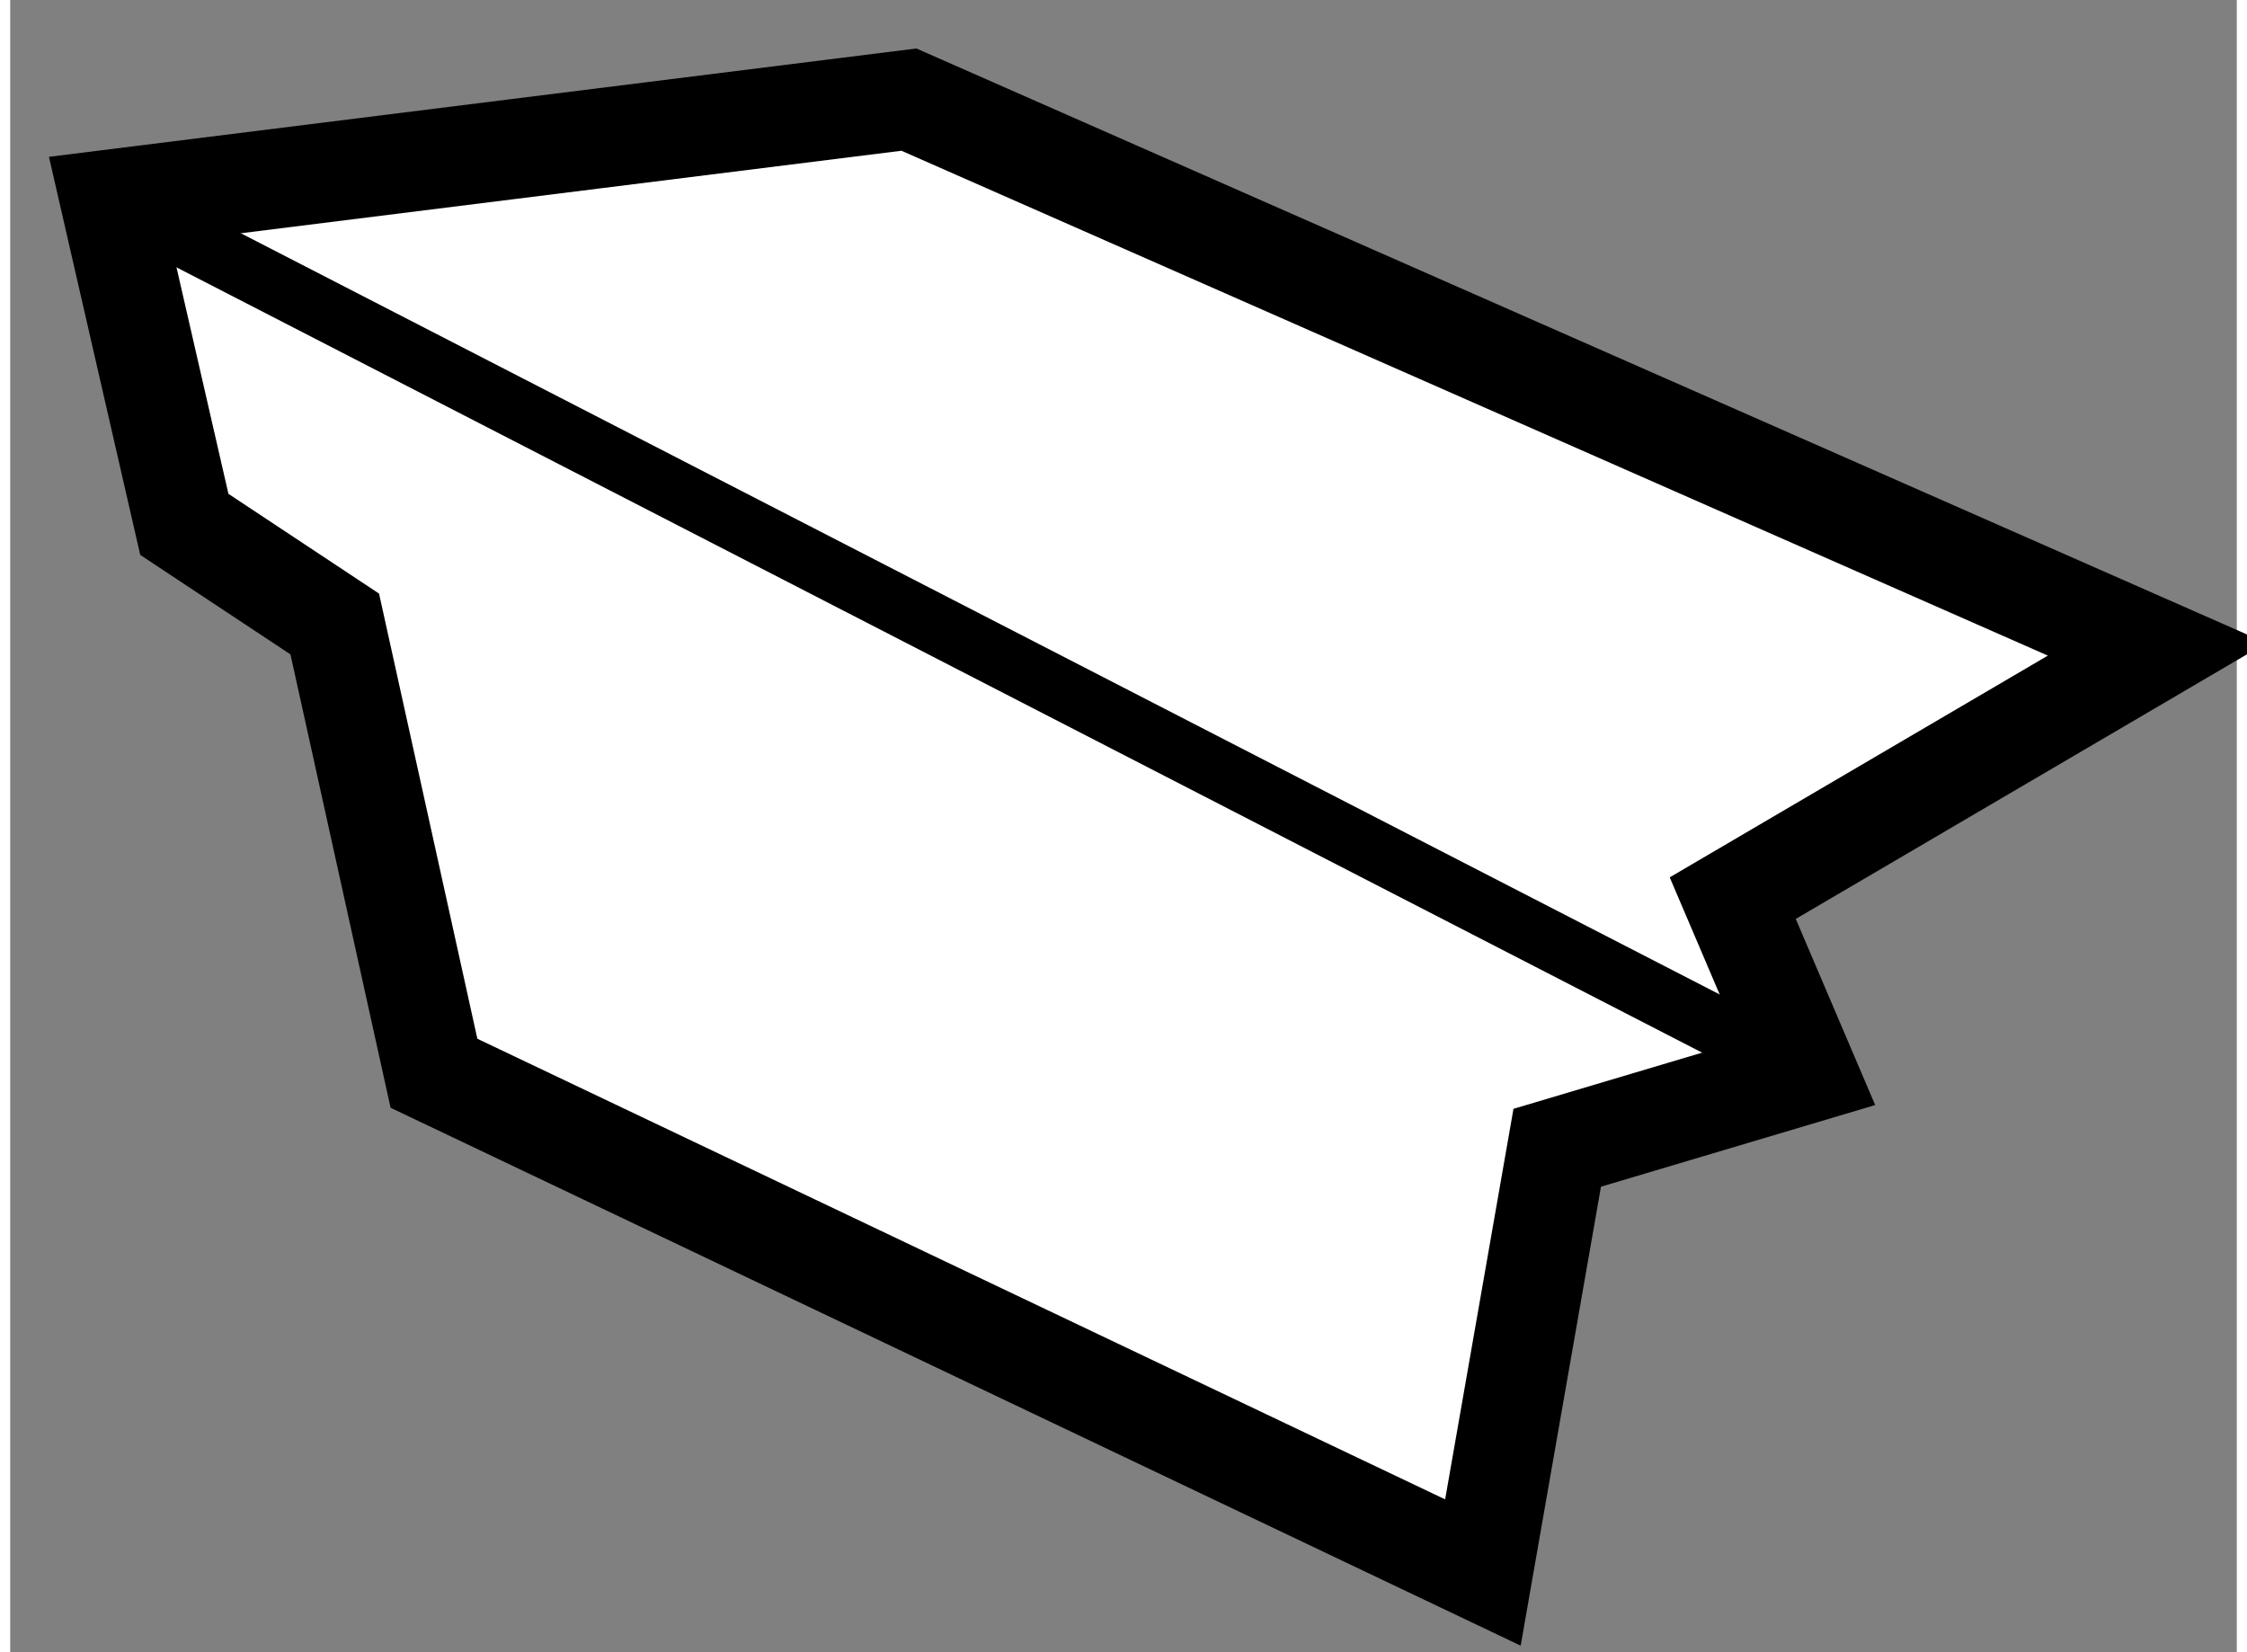 <?xml version="1.0" encoding="utf-8"?>
<!-- Generator: Adobe Illustrator 15.1.0, SVG Export Plug-In . SVG Version: 6.00 Build 0)  -->
<!DOCTYPE svg PUBLIC "-//W3C//DTD SVG 1.1//EN" "http://www.w3.org/Graphics/SVG/1.1/DTD/svg11.dtd">
<svg version="1.1" xmlns="http://www.w3.org/2000/svg" xmlns:xlink="http://www.w3.org/1999/xlink" x="0px" y="0px" width="244.8px"
	 height="180px" viewBox="161.245 22.305 11.176 8.293" enable-background="new 0 0 244.8 180" xml:space="preserve">
	
<rect x="161.245" y="22.305" width="11.176" height="8.293" fill="#808080" stroke="none"/>
	
<g><polygon fill="#FFFFFF" stroke="#000000" stroke-width="0.5" points="163.372,27.692 162.874,25.437 162.119,24.937 
			161.745,23.306 165.756,22.805 172.021,25.564 169.891,26.813 170.266,27.692 169.01,28.066 168.637,30.198 		"></polygon><line fill="none" stroke="#000000" stroke-width="0.3" x1="161.745" y1="23.306" x2="170.266" y2="27.692"></line></g>


</svg>